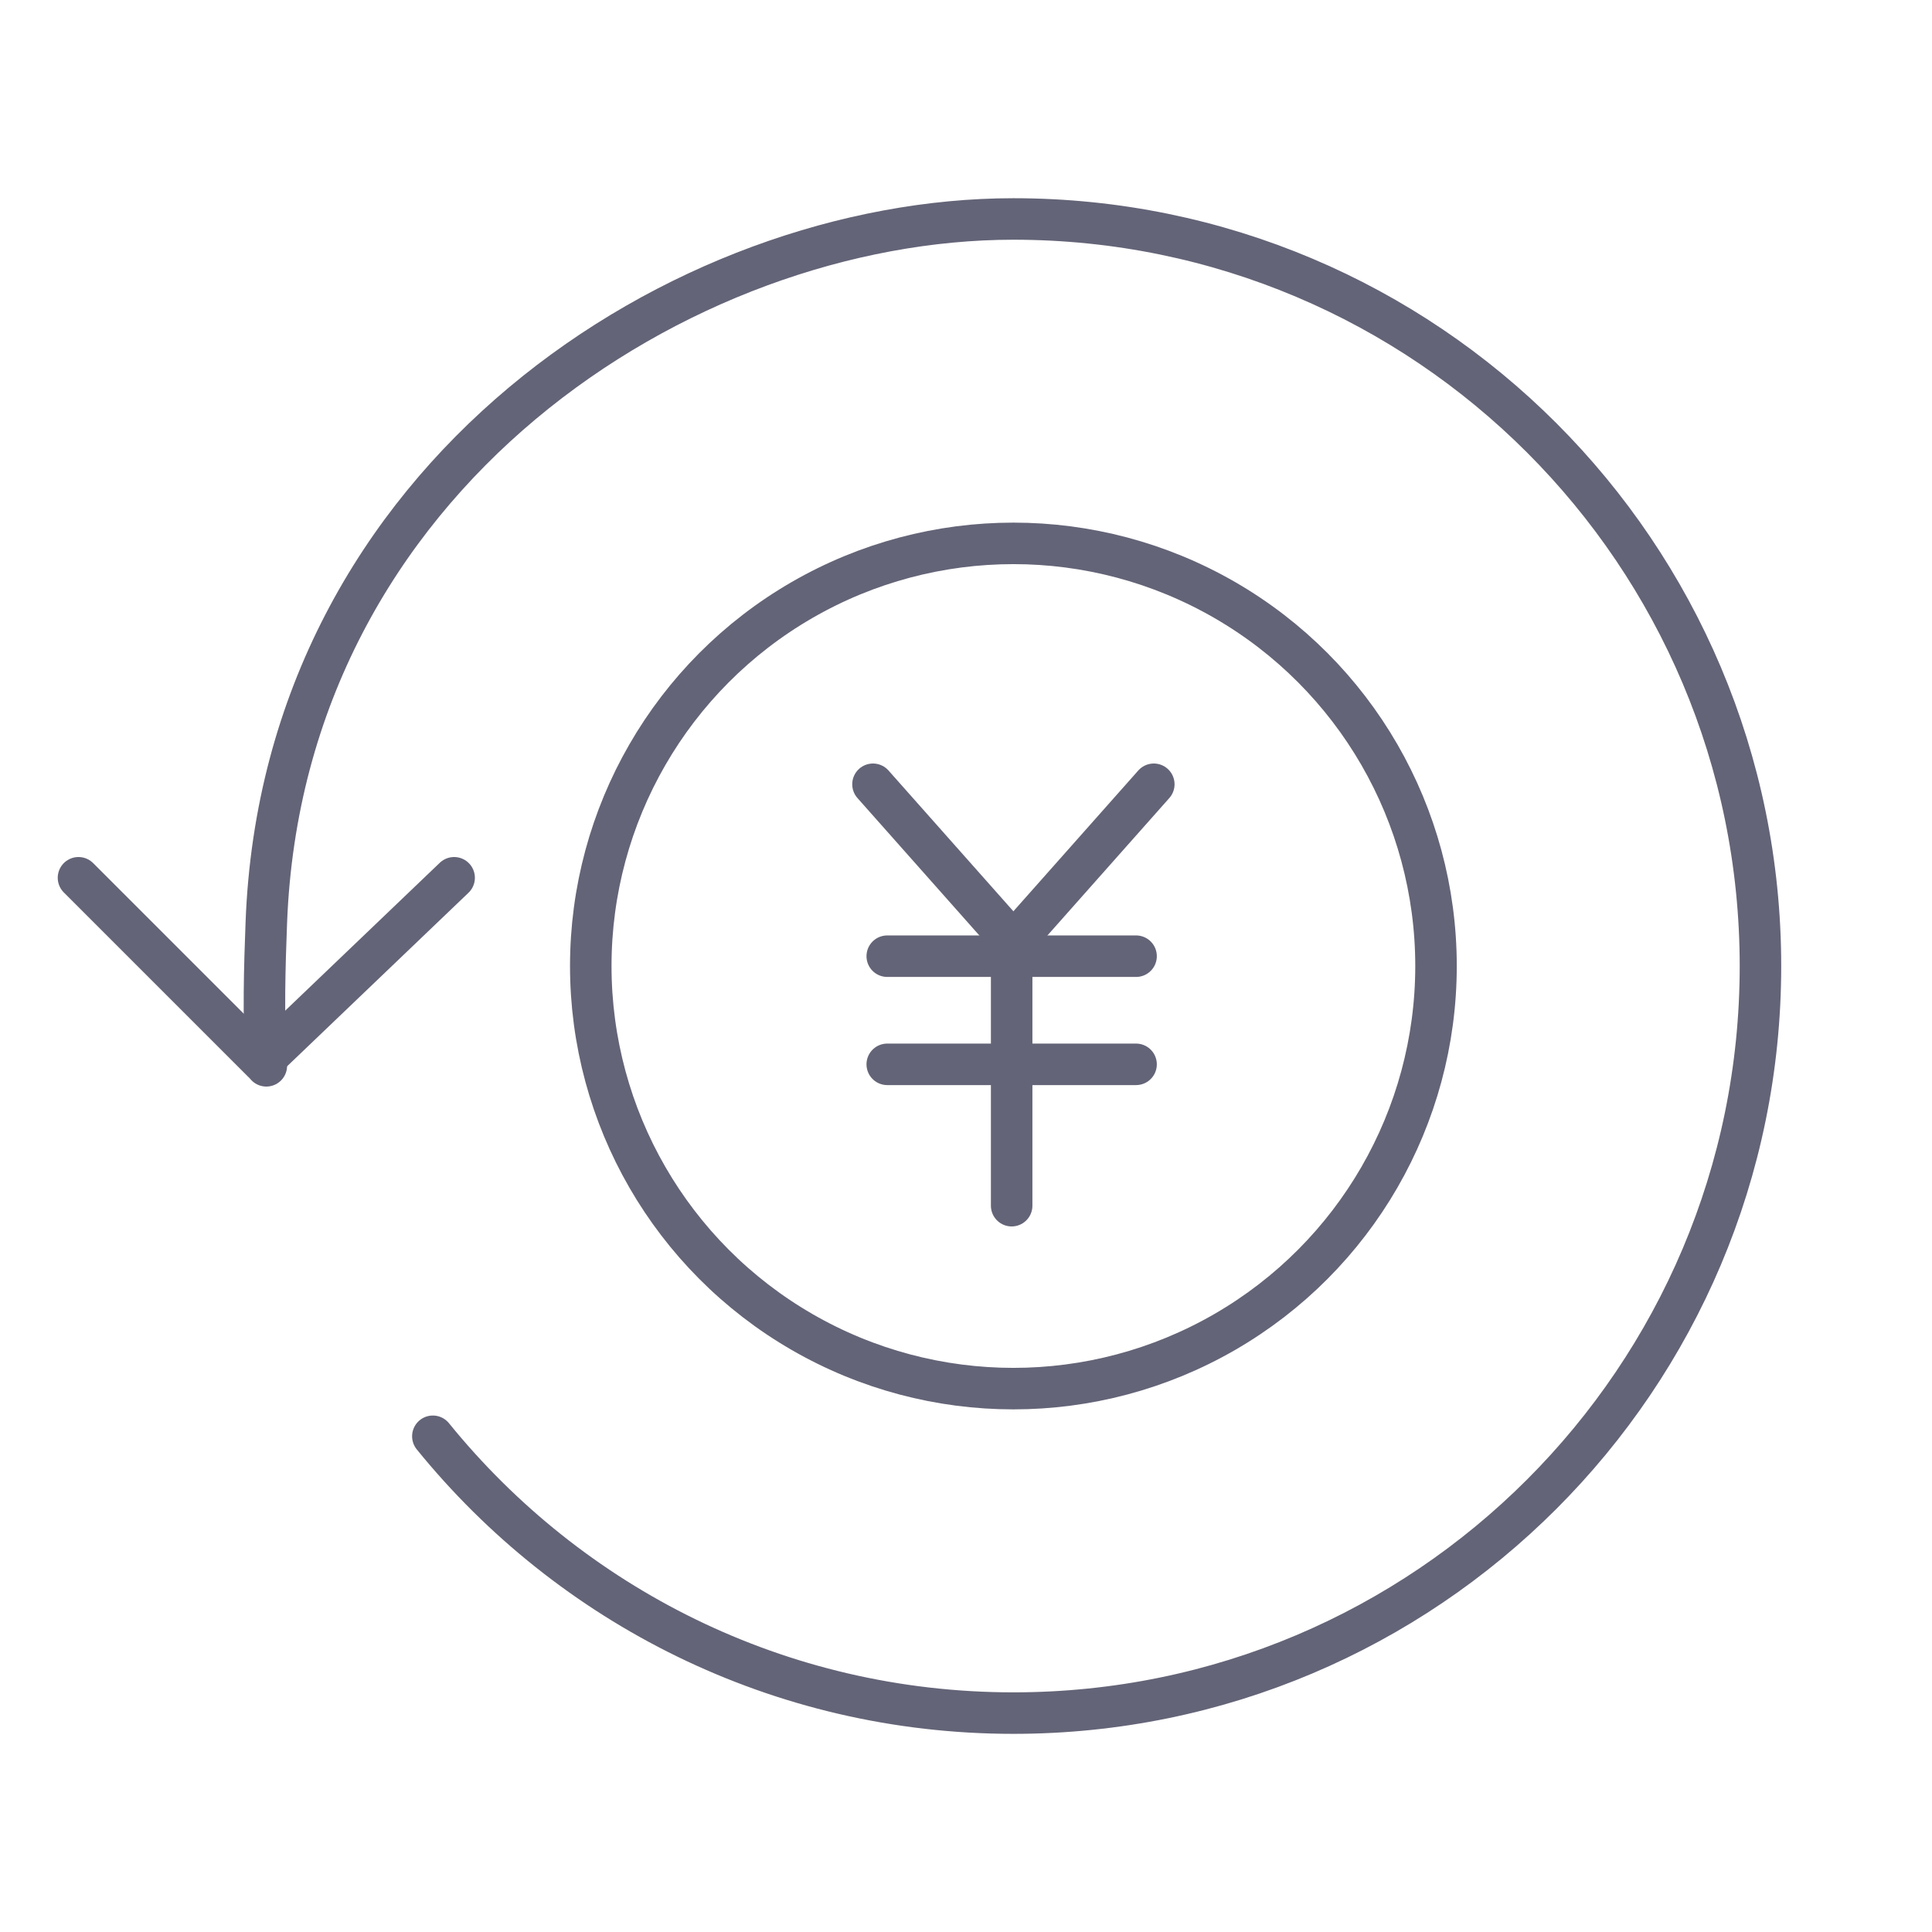 <?xml version="1.0" encoding="UTF-8"?>
<svg id="_レイヤー_1" data-name=" レイヤー 1" xmlns="http://www.w3.org/2000/svg" viewBox="0 0 512 512">
  <defs>
    <style>
      .cls-1 {
        fill: none;
        stroke: #646478;
        stroke-linecap: round;
        stroke-linejoin: round;
        stroke-width: 11px;
      }
    </style>
  </defs>
  <path class="cls-1" d="M120.35,232.62l-50.88,48.67-48.67-48.67"/>
  <circle class="cls-1" cx="268.56" cy="256" r="112"/>
  <path class="cls-1" d="M70.58,282.45c-.88-12.79-.42-26.88,0-37.99,4.51-118.36,110.45-186.43,197.98-186.43,109.34,0,197.98,88.64,197.98,197.98s-88.64,197.98-197.98,197.98c-62.12,0-117.55-28.6-153.85-73.36"/>
  <g>
    <line class="cls-1" x1="235.13" y1="253.4" x2="301.07" y2="253.4"/>
    <line class="cls-1" x1="235.13" y1="282.06" x2="301.07" y2="282.06"/>
    <line class="cls-1" x1="268.1" y1="319.52" x2="268.1" y2="256.95"/>
    <line class="cls-1" x1="269.02" y1="249.27" x2="305.77" y2="207.84"/>
    <line class="cls-1" x1="268.1" y1="249.27" x2="231.35" y2="207.84"/>
  </g>
</svg>